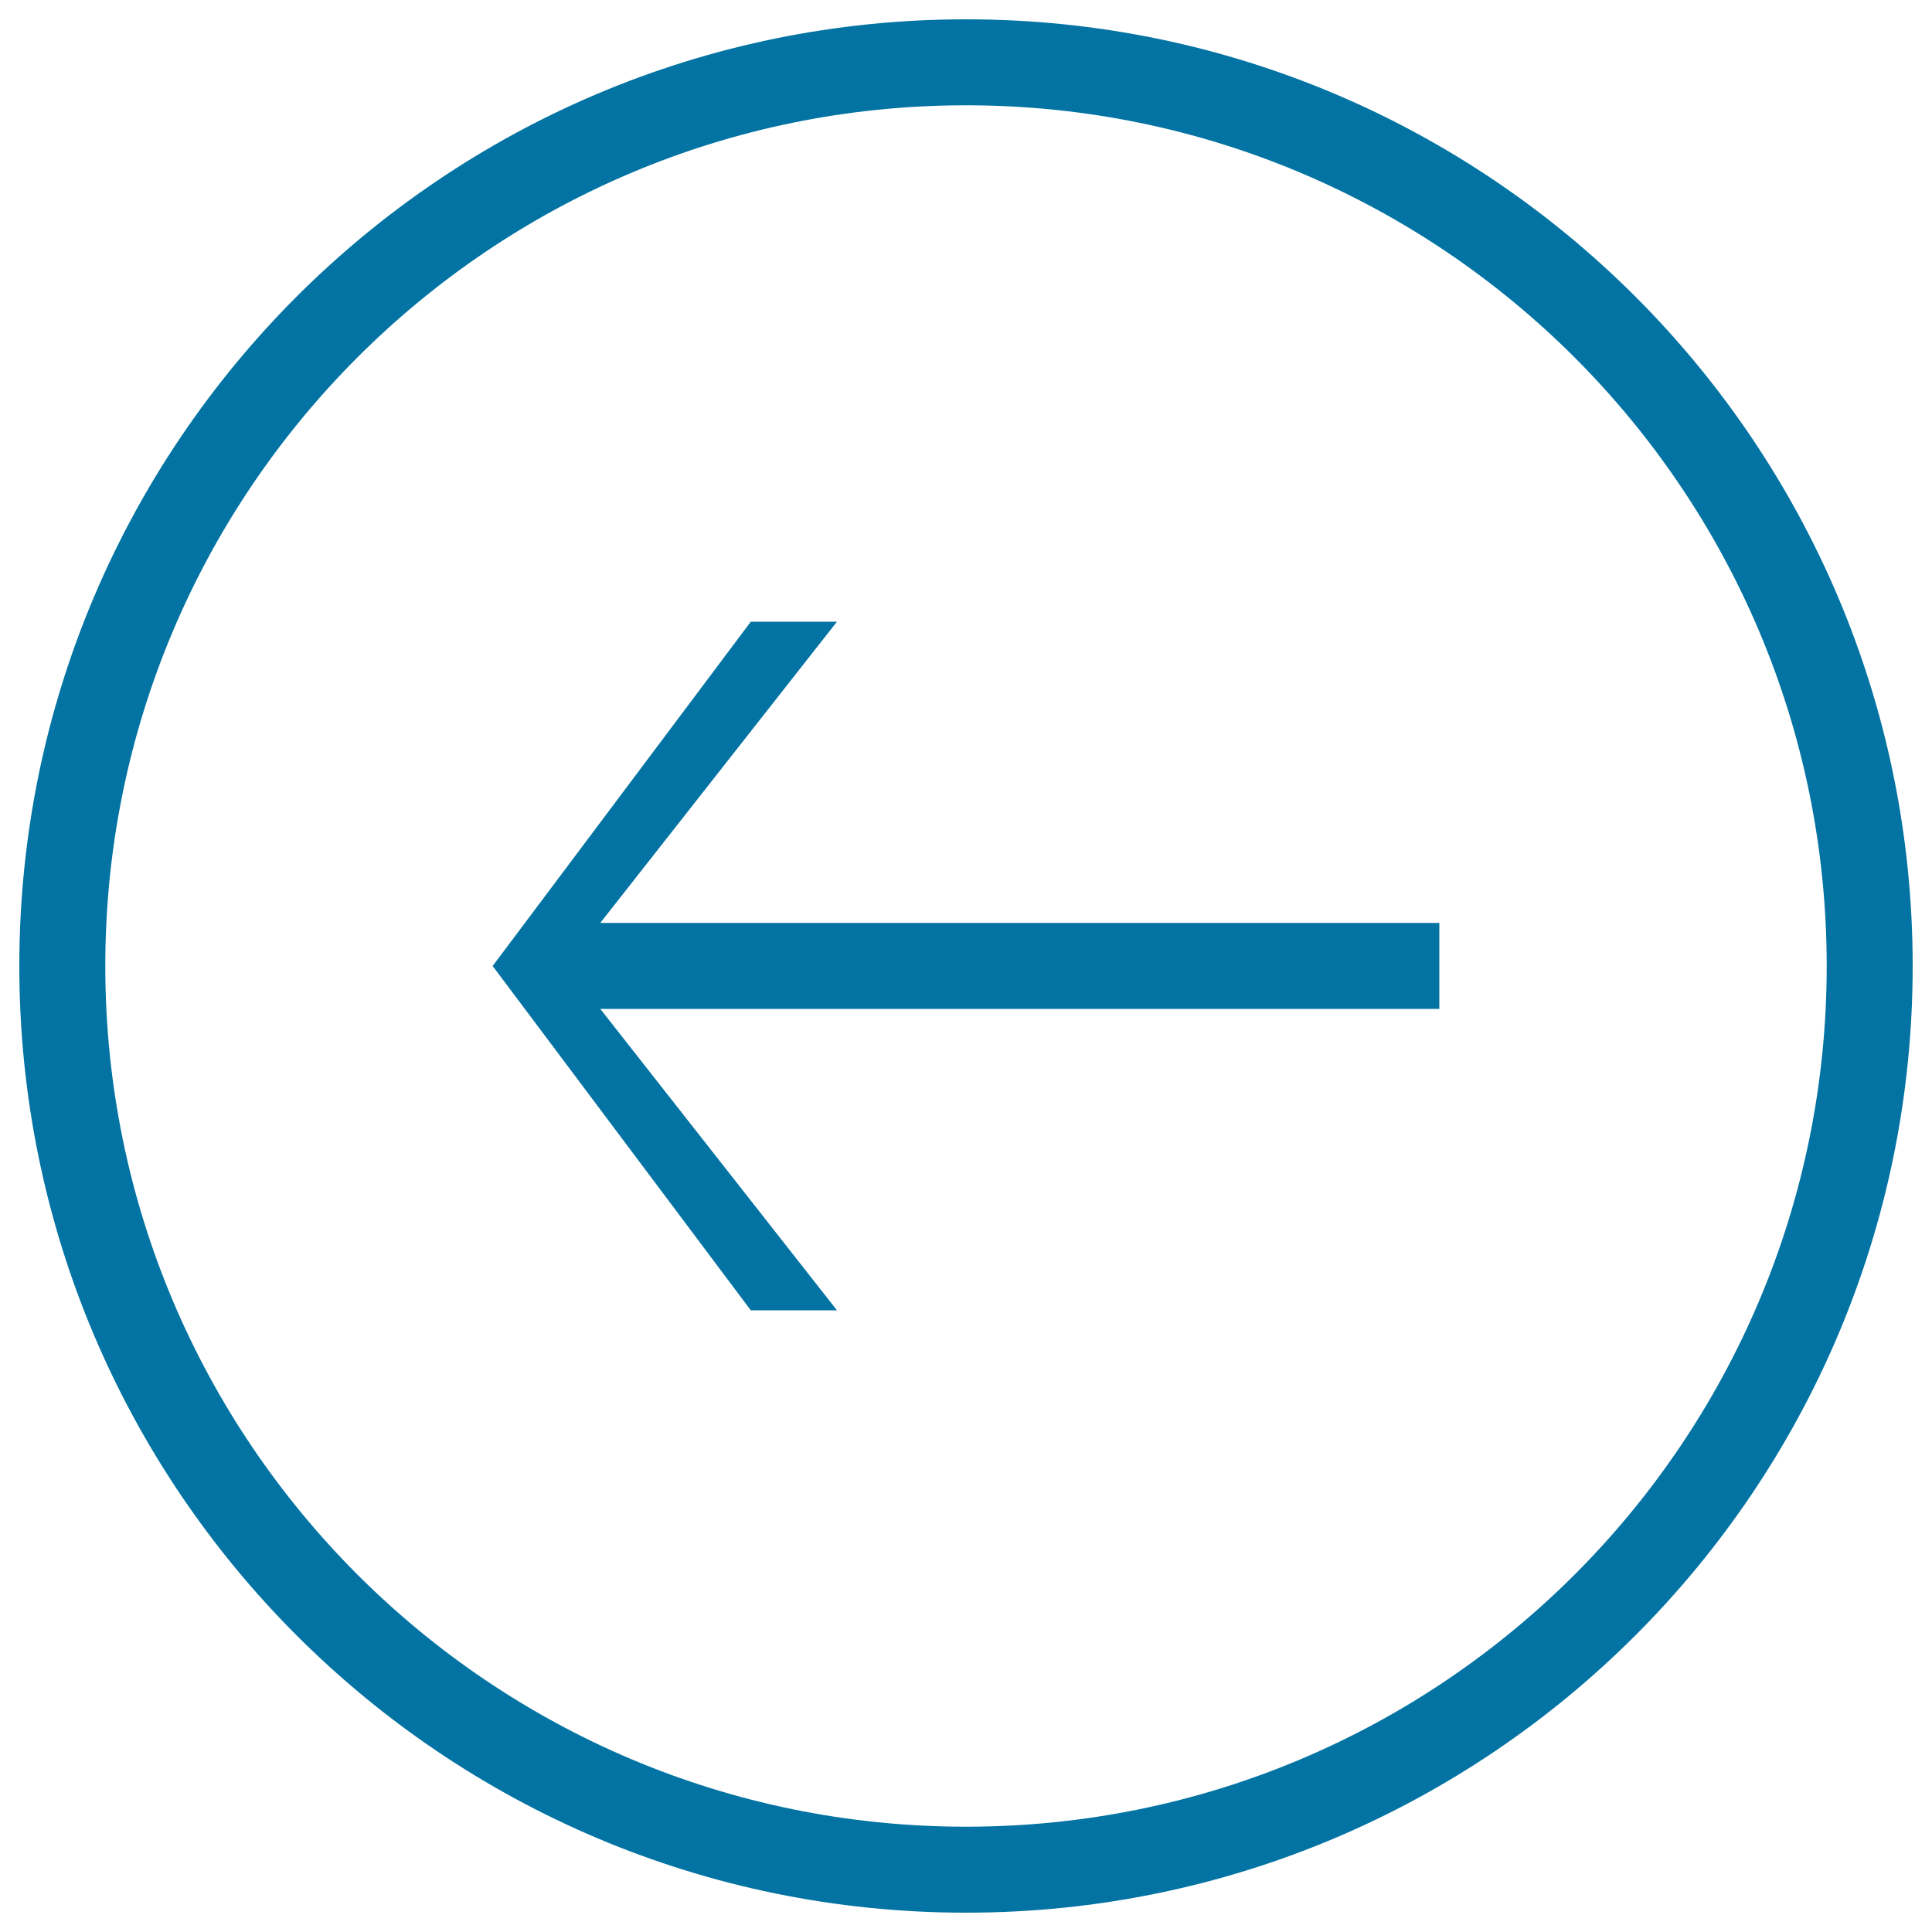 <svg xmlns="http://www.w3.org/2000/svg" viewBox="0 0 1000 1000" style="fill:#0273a2">
<title>Back Left Arrow Circular Outline SVG icon</title>
<g><g><path d="M990,500c0-270.6-219.4-490-490-490C229.4,10,10,229.4,10,500c0,270.6,219.4,490,490,490C770.6,990,990,770.6,990,500z M54.5,500C54.5,254,254,54.5,500,54.5C746,54.5,945.5,254,945.5,500c0,246-199.4,445.5-445.5,445.5C254,945.5,54.5,746,54.5,500z"/><polygon points="745,522.2 745,477.7 310.7,477.7 433.2,321.8 388.6,321.8 255,500 388.6,678.2 433.2,678.2 310.7,522.2 "/></g></g>
</svg>